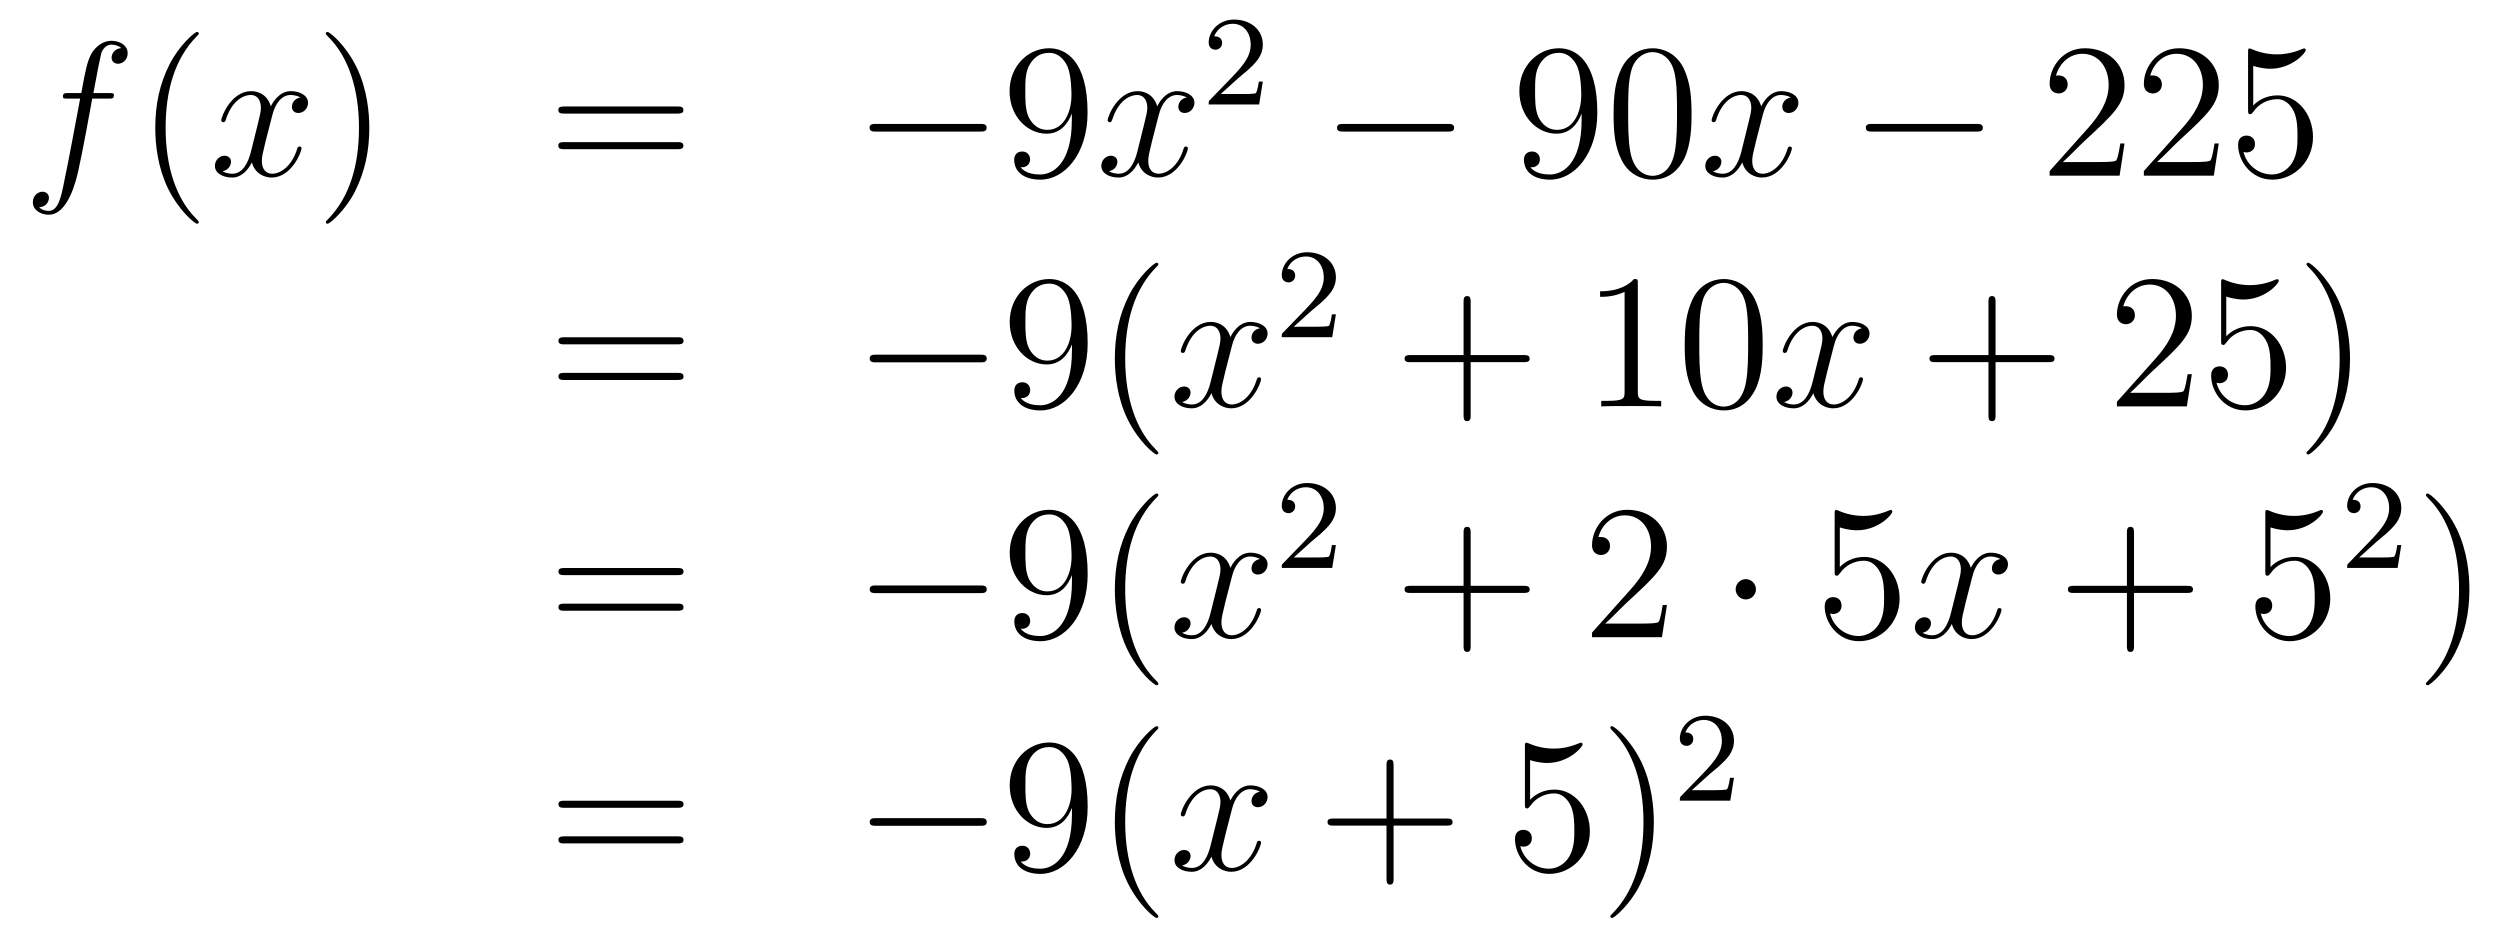 <?xml version='1.0'?>
<!-- This file was generated by dvisvgm 1.14.1 -->
<svg height='58pt' version='1.1' viewBox='0 -58 156 58' width='156pt' xmlns='http://www.w3.org/2000/svg' xmlns:xlink='http://www.w3.org/1999/xlink'>
<g id='page1'>
<g transform='matrix(1 0 0 1 -132 609)'>
<path d='M138.772 -660.846C139.011 -660.846 139.106 -660.846 139.106 -661.073C139.106 -661.192 139.011 -661.192 138.795 -661.192H137.827C138.054 -662.423 138.222 -663.272 138.317 -663.655C138.389 -663.942 138.64 -664.217 138.951 -664.217C139.202 -664.217 139.453 -664.109 139.572 -664.002C139.106 -663.954 138.963 -663.607 138.963 -663.404C138.963 -663.165 139.142 -663.021 139.369 -663.021C139.608 -663.021 139.967 -663.224 139.967 -663.679C139.967 -664.181 139.465 -664.456 138.939 -664.456C138.425 -664.456 137.923 -664.073 137.684 -663.607C137.468 -663.188 137.349 -662.758 137.074 -661.192H136.273C136.046 -661.192 135.927 -661.192 135.927 -660.977C135.927 -660.846 135.998 -660.846 136.237 -660.846H137.002C136.787 -659.734 136.297 -657.032 136.022 -655.753C135.819 -654.713 135.64 -653.84 135.042 -653.84C135.006 -653.84 134.659 -653.84 134.444 -654.067C135.054 -654.115 135.054 -654.641 135.054 -654.653C135.054 -654.892 134.874 -655.036 134.648 -655.036C134.408 -655.036 134.05 -654.832 134.05 -654.378C134.05 -653.864 134.576 -653.601 135.042 -653.601C136.261 -653.601 136.763 -655.789 136.895 -656.387C137.11 -657.307 137.696 -660.487 137.755 -660.846H138.772Z' fill-rule='evenodd'/>
<path d='M144.403 -653.135C144.403 -653.171 144.403 -653.195 144.2 -653.398C143.004 -654.606 142.335 -656.578 142.335 -659.017C142.335 -661.336 142.897 -663.332 144.283 -664.743C144.403 -664.85 144.403 -664.874 144.403 -664.91C144.403 -664.982 144.343 -665.006 144.295 -665.006C144.14 -665.006 143.16 -664.145 142.574 -662.973C141.964 -661.766 141.689 -660.487 141.689 -659.017C141.689 -657.952 141.857 -656.53 142.478 -655.251C143.183 -653.817 144.164 -653.039 144.295 -653.039C144.343 -653.039 144.403 -653.063 144.403 -653.135Z' fill-rule='evenodd'/>
<path d='M150.743 -660.917C150.36 -660.846 150.217 -660.559 150.217 -660.332C150.217 -660.045 150.444 -659.949 150.611 -659.949C150.97 -659.949 151.221 -660.26 151.221 -660.582C151.221 -661.085 150.647 -661.312 150.145 -661.312C149.416 -661.312 149.009 -660.594 148.902 -660.367C148.627 -661.264 147.885 -661.312 147.67 -661.312C146.451 -661.312 145.806 -659.746 145.806 -659.483C145.806 -659.435 145.853 -659.375 145.937 -659.375C146.033 -659.375 146.057 -659.447 146.08 -659.495C146.487 -660.822 147.288 -661.073 147.635 -661.073C148.173 -661.073 148.28 -660.571 148.28 -660.284C148.28 -660.021 148.208 -659.746 148.065 -659.172L147.659 -657.534C147.479 -656.817 147.133 -656.16 146.499 -656.16C146.439 -656.16 146.14 -656.16 145.889 -656.315C146.319 -656.399 146.415 -656.757 146.415 -656.901C146.415 -657.14 146.236 -657.283 146.009 -657.283C145.722 -657.283 145.411 -657.032 145.411 -656.65C145.411 -656.148 145.973 -655.92 146.487 -655.92C147.061 -655.92 147.467 -656.375 147.718 -656.865C147.909 -656.16 148.507 -655.92 148.95 -655.92C150.169 -655.92 150.814 -657.487 150.814 -657.749C150.814 -657.809 150.766 -657.857 150.695 -657.857C150.587 -657.857 150.575 -657.797 150.54 -657.702C150.217 -656.65 149.523 -656.16 148.986 -656.16C148.567 -656.16 148.34 -656.47 148.34 -656.96C148.34 -657.223 148.388 -657.415 148.579 -658.204L148.997 -659.829C149.177 -660.547 149.583 -661.073 150.133 -661.073C150.157 -661.073 150.492 -661.073 150.743 -660.917Z' fill-rule='evenodd'/>
<path d='M155.045 -659.017C155.045 -659.925 154.926 -661.407 154.256 -662.794C153.551 -664.228 152.571 -665.006 152.439 -665.006C152.391 -665.006 152.332 -664.982 152.332 -664.91C152.332 -664.874 152.332 -664.85 152.535 -664.647C153.73 -663.44 154.4 -661.467 154.4 -659.028C154.4 -656.709 153.838 -654.713 152.451 -653.302C152.332 -653.195 152.332 -653.171 152.332 -653.135C152.332 -653.063 152.391 -653.039 152.439 -653.039C152.594 -653.039 153.575 -653.9 154.161 -655.072C154.77 -656.291 155.045 -657.582 155.045 -659.017Z' fill-rule='evenodd'/>
<path d='M174.262 -659.913C174.429 -659.913 174.644 -659.913 174.644 -660.128C174.644 -660.355 174.441 -660.355 174.262 -660.355H167.221C167.053 -660.355 166.838 -660.355 166.838 -660.14C166.838 -659.913 167.041 -659.913 167.221 -659.913H174.262ZM174.262 -657.69C174.429 -657.69 174.644 -657.69 174.644 -657.905C174.644 -658.132 174.441 -658.132 174.262 -658.132H167.221C167.053 -658.132 166.838 -658.132 166.838 -657.917C166.838 -657.69 167.041 -657.69 167.221 -657.69H174.262Z' fill-rule='evenodd'/>
<path d='M193.147 -658.789C193.351 -658.789 193.566 -658.789 193.566 -659.028C193.566 -659.268 193.351 -659.268 193.147 -659.268H186.681C186.477 -659.268 186.262 -659.268 186.262 -659.028C186.262 -658.789 186.477 -658.789 186.681 -658.789H193.147Z' fill-rule='evenodd'/>
<path d='M198.883 -659.519C198.883 -656.697 197.628 -656.112 196.91 -656.112C196.624 -656.112 195.99 -656.148 195.691 -656.566H195.763C195.847 -656.542 196.277 -656.614 196.277 -657.056C196.277 -657.319 196.098 -657.546 195.787 -657.546C195.476 -657.546 195.286 -657.343 195.286 -657.032C195.286 -656.291 195.883 -655.789 196.922 -655.789C198.418 -655.789 199.864 -657.379 199.864 -659.973C199.864 -663.188 198.524 -663.989 197.473 -663.989C196.158 -663.989 194.998 -662.89 194.998 -661.312C194.998 -659.734 196.11 -658.658 197.305 -658.658C198.19 -658.658 198.644 -659.303 198.883 -659.913V-659.519ZM197.353 -658.897C196.6 -658.897 196.277 -659.507 196.17 -659.734C195.978 -660.188 195.978 -660.762 195.978 -661.3C195.978 -661.969 195.978 -662.543 196.289 -663.033C196.505 -663.356 196.828 -663.702 197.473 -663.702C198.154 -663.702 198.5 -663.105 198.62 -662.83C198.859 -662.244 198.859 -661.228 198.859 -661.049C198.859 -660.045 198.406 -658.897 197.353 -658.897Z' fill-rule='evenodd'/>
<path d='M206.053 -660.917C205.67 -660.846 205.528 -660.559 205.528 -660.332C205.528 -660.045 205.754 -659.949 205.921 -659.949C206.28 -659.949 206.532 -660.26 206.532 -660.582C206.532 -661.085 205.957 -661.312 205.456 -661.312C204.726 -661.312 204.32 -660.594 204.212 -660.367C203.938 -661.264 203.196 -661.312 202.981 -661.312C201.762 -661.312 201.116 -659.746 201.116 -659.483C201.116 -659.435 201.164 -659.375 201.247 -659.375C201.343 -659.375 201.367 -659.447 201.391 -659.495C201.798 -660.822 202.598 -661.073 202.945 -661.073C203.483 -661.073 203.591 -660.571 203.591 -660.284C203.591 -660.021 203.519 -659.746 203.376 -659.172L202.969 -657.534C202.79 -656.817 202.444 -656.16 201.81 -656.16C201.75 -656.16 201.451 -656.16 201.2 -656.315C201.63 -656.399 201.726 -656.757 201.726 -656.901C201.726 -657.14 201.547 -657.283 201.319 -657.283C201.032 -657.283 200.722 -657.032 200.722 -656.65C200.722 -656.148 201.283 -655.92 201.798 -655.92C202.372 -655.92 202.778 -656.375 203.029 -656.865C203.22 -656.16 203.818 -655.92 204.26 -655.92C205.48 -655.92 206.125 -657.487 206.125 -657.749C206.125 -657.809 206.077 -657.857 206.005 -657.857C205.898 -657.857 205.885 -657.797 205.85 -657.702C205.528 -656.65 204.834 -656.16 204.296 -656.16C203.878 -656.16 203.651 -656.47 203.651 -656.96C203.651 -657.223 203.699 -657.415 203.89 -658.204L204.308 -659.829C204.487 -660.547 204.894 -661.073 205.444 -661.073C205.468 -661.073 205.802 -661.073 206.053 -660.917Z' fill-rule='evenodd'/>
<path d='M209.248 -662.106C209.375 -662.225 209.71 -662.488 209.837 -662.6C210.331 -663.054 210.8 -663.492 210.8 -664.217C210.8 -665.165 210.004 -665.779 209.008 -665.779C208.052 -665.779 207.422 -665.054 207.422 -664.345C207.422 -663.954 207.733 -663.898 207.845 -663.898C208.012 -663.898 208.259 -664.018 208.259 -664.321C208.259 -664.735 207.86 -664.735 207.766 -664.735C207.996 -665.317 208.53 -665.516 208.92 -665.516C209.662 -665.516 210.044 -664.887 210.044 -664.217C210.044 -663.388 209.462 -662.783 208.522 -661.819L207.518 -660.783C207.422 -660.695 207.422 -660.679 207.422 -660.48H210.57L210.8 -661.906H210.553C210.53 -661.747 210.467 -661.348 210.371 -661.197C210.323 -661.133 209.717 -661.133 209.59 -661.133H208.171L209.248 -662.106Z' fill-rule='evenodd'/>
<path d='M222.318 -658.789C222.521 -658.789 222.737 -658.789 222.737 -659.028C222.737 -659.268 222.521 -659.268 222.318 -659.268H215.851C215.647 -659.268 215.432 -659.268 215.432 -659.028C215.432 -658.789 215.647 -658.789 215.851 -658.789H222.318Z' fill-rule='evenodd'/>
<path d='M230.694 -659.519C230.694 -656.697 229.439 -656.112 228.721 -656.112C228.434 -656.112 227.801 -656.148 227.502 -656.566H227.574C227.657 -656.542 228.088 -656.614 228.088 -657.056C228.088 -657.319 227.909 -657.546 227.597 -657.546C227.286 -657.546 227.095 -657.343 227.095 -657.032C227.095 -656.291 227.693 -655.789 228.733 -655.789C230.227 -655.789 231.673 -657.379 231.673 -659.973C231.673 -663.188 230.335 -663.989 229.283 -663.989C227.968 -663.989 226.808 -662.89 226.808 -661.312C226.808 -659.734 227.92 -658.658 229.116 -658.658C230 -658.658 230.454 -659.303 230.694 -659.913V-659.519ZM229.163 -658.897C228.41 -658.897 228.088 -659.507 227.98 -659.734C227.789 -660.188 227.789 -660.762 227.789 -661.3C227.789 -661.969 227.789 -662.543 228.1 -663.033C228.314 -663.356 228.637 -663.702 229.283 -663.702C229.964 -663.702 230.311 -663.105 230.43 -662.83C230.67 -662.244 230.67 -661.228 230.67 -661.049C230.67 -660.045 230.215 -658.897 229.163 -658.897ZM237.553 -659.865C237.553 -660.858 237.494 -661.826 237.064 -662.734C236.574 -663.727 235.712 -663.989 235.127 -663.989C234.433 -663.989 233.585 -663.643 233.142 -662.651C232.808 -661.897 232.688 -661.156 232.688 -659.865C232.688 -658.706 232.772 -657.833 233.202 -656.984C233.669 -656.076 234.493 -655.789 235.115 -655.789C236.155 -655.789 236.753 -656.411 237.1 -657.104C237.529 -658 237.553 -659.172 237.553 -659.865ZM235.115 -656.028C234.732 -656.028 233.956 -656.243 233.728 -657.546C233.597 -658.263 233.597 -659.172 233.597 -660.009C233.597 -660.989 233.597 -661.873 233.788 -662.579C233.992 -663.38 234.601 -663.75 235.115 -663.75C235.57 -663.75 236.262 -663.475 236.49 -662.448C236.645 -661.766 236.645 -660.822 236.645 -660.009C236.645 -659.208 236.645 -658.299 236.514 -657.57C236.287 -656.255 235.534 -656.028 235.115 -656.028Z' fill-rule='evenodd'/>
<path d='M243.743 -660.917C243.36 -660.846 243.216 -660.559 243.216 -660.332C243.216 -660.045 243.444 -659.949 243.611 -659.949C243.97 -659.949 244.22 -660.26 244.22 -660.582C244.22 -661.085 243.647 -661.312 243.144 -661.312C242.416 -661.312 242.009 -660.594 241.902 -660.367C241.626 -661.264 240.886 -661.312 240.67 -661.312C239.45 -661.312 238.805 -659.746 238.805 -659.483C238.805 -659.435 238.853 -659.375 238.937 -659.375C239.033 -659.375 239.057 -659.447 239.08 -659.495C239.486 -660.822 240.288 -661.073 240.635 -661.073C241.172 -661.073 241.28 -660.571 241.28 -660.284C241.28 -660.021 241.208 -659.746 241.064 -659.172L240.659 -657.534C240.479 -656.817 240.132 -656.16 239.498 -656.16C239.438 -656.16 239.14 -656.16 238.889 -656.315C239.32 -656.399 239.414 -656.757 239.414 -656.901C239.414 -657.14 239.236 -657.283 239.009 -657.283C238.722 -657.283 238.411 -657.032 238.411 -656.65C238.411 -656.148 238.973 -655.92 239.486 -655.92C240.06 -655.92 240.467 -656.375 240.718 -656.865C240.91 -656.16 241.507 -655.92 241.949 -655.92C243.168 -655.92 243.814 -657.487 243.814 -657.749C243.814 -657.809 243.766 -657.857 243.695 -657.857C243.587 -657.857 243.575 -657.797 243.539 -657.702C243.216 -656.65 242.522 -656.16 241.985 -656.16C241.567 -656.16 241.339 -656.47 241.339 -656.96C241.339 -657.223 241.387 -657.415 241.578 -658.204L241.997 -659.829C242.177 -660.547 242.582 -661.073 243.133 -661.073C243.157 -661.073 243.492 -661.073 243.743 -660.917Z' fill-rule='evenodd'/>
<path d='M255.312 -658.789C255.515 -658.789 255.73 -658.789 255.73 -659.028C255.73 -659.268 255.515 -659.268 255.312 -659.268H248.844C248.641 -659.268 248.426 -659.268 248.426 -659.028C248.426 -658.789 248.641 -658.789 248.844 -658.789H255.312Z' fill-rule='evenodd'/>
<path d='M264.571 -658.048H264.308C264.272 -657.845 264.178 -657.187 264.058 -656.996C263.975 -656.889 263.293 -656.889 262.934 -656.889H260.723C261.046 -657.164 261.774 -657.929 262.086 -658.216C263.903 -659.889 264.571 -660.511 264.571 -661.694C264.571 -663.069 263.484 -663.989 262.097 -663.989C260.711 -663.989 259.897 -662.806 259.897 -661.778C259.897 -661.168 260.424 -661.168 260.46 -661.168C260.711 -661.168 261.022 -661.347 261.022 -661.73C261.022 -662.065 260.795 -662.292 260.46 -662.292C260.352 -662.292 260.328 -662.292 260.292 -662.28C260.52 -663.093 261.164 -663.643 261.942 -663.643C262.958 -663.643 263.58 -662.794 263.58 -661.694C263.58 -660.678 262.994 -659.793 262.313 -659.028L259.897 -656.327V-656.04H264.262L264.571 -658.048ZM270.451 -658.048H270.188C270.152 -657.845 270.058 -657.187 269.938 -656.996C269.854 -656.889 269.172 -656.889 268.814 -656.889H266.603C266.926 -657.164 267.654 -657.929 267.965 -658.216C269.783 -659.889 270.451 -660.511 270.451 -661.694C270.451 -663.069 269.364 -663.989 267.977 -663.989C266.591 -663.989 265.777 -662.806 265.777 -661.778C265.777 -661.168 266.304 -661.168 266.34 -661.168C266.591 -661.168 266.902 -661.347 266.902 -661.73C266.902 -662.065 266.674 -662.292 266.34 -662.292C266.232 -662.292 266.208 -662.292 266.172 -662.28C266.4 -663.093 267.044 -663.643 267.822 -663.643C268.838 -663.643 269.46 -662.794 269.46 -661.694C269.46 -660.678 268.874 -659.793 268.193 -659.028L265.777 -656.327V-656.04H270.142L270.451 -658.048ZM272.602 -662.89C273.116 -662.722 273.534 -662.71 273.666 -662.71C275.017 -662.71 275.878 -663.702 275.878 -663.87C275.878 -663.918 275.854 -663.978 275.782 -663.978C275.758 -663.978 275.734 -663.978 275.627 -663.93C274.957 -663.643 274.384 -663.607 274.073 -663.607C273.283 -663.607 272.722 -663.846 272.495 -663.942C272.411 -663.978 272.387 -663.978 272.375 -663.978C272.279 -663.978 272.279 -663.906 272.279 -663.714V-660.164C272.279 -659.949 272.279 -659.877 272.423 -659.877C272.483 -659.877 272.495 -659.889 272.614 -660.033C272.948 -660.523 273.511 -660.81 274.108 -660.81C274.742 -660.81 275.052 -660.224 275.148 -660.021C275.352 -659.554 275.364 -658.969 275.364 -658.514C275.364 -658.06 275.364 -657.379 275.029 -656.841C274.765 -656.411 274.3 -656.112 273.774 -656.112C272.984 -656.112 272.208 -656.65 271.992 -657.522C272.052 -657.498 272.124 -657.487 272.184 -657.487C272.387 -657.487 272.71 -657.606 272.71 -658.012C272.71 -658.347 272.483 -658.538 272.184 -658.538C271.968 -658.538 271.657 -658.431 271.657 -657.965C271.657 -656.948 272.471 -655.789 273.798 -655.789C275.148 -655.789 276.331 -656.925 276.331 -658.443C276.331 -659.865 275.375 -661.049 274.121 -661.049C273.439 -661.049 272.912 -660.75 272.602 -660.415V-662.89Z' fill-rule='evenodd'/>
<path d='M174.269 -645.513C174.436 -645.513 174.652 -645.513 174.652 -645.728C174.652 -645.955 174.448 -645.955 174.269 -645.955H167.228C167.061 -645.955 166.846 -645.955 166.846 -645.74C166.846 -645.513 167.049 -645.513 167.228 -645.513H174.269ZM174.269 -643.29C174.436 -643.29 174.652 -643.29 174.652 -643.505C174.652 -643.732 174.448 -643.732 174.269 -643.732H167.228C167.061 -643.732 166.846 -643.732 166.846 -643.517C166.846 -643.29 167.049 -643.29 167.228 -643.29H174.269Z' fill-rule='evenodd'/>
<path d='M193.156 -644.389C193.358 -644.389 193.573 -644.389 193.573 -644.628C193.573 -644.868 193.358 -644.868 193.156 -644.868H186.688C186.485 -644.868 186.269 -644.868 186.269 -644.628C186.269 -644.389 186.485 -644.389 186.688 -644.389H193.156Z' fill-rule='evenodd'/>
<path d='M198.89 -645.119C198.89 -642.297 197.635 -641.712 196.919 -641.712C196.632 -641.712 195.997 -641.748 195.698 -642.166H195.77C195.854 -642.142 196.284 -642.214 196.284 -642.656C196.284 -642.919 196.105 -643.146 195.794 -643.146S195.293 -642.943 195.293 -642.632C195.293 -641.891 195.89 -641.389 196.93 -641.389C198.425 -641.389 199.871 -642.979 199.871 -645.573C199.871 -648.788 198.532 -649.589 197.48 -649.589C196.165 -649.589 195.006 -648.49 195.006 -646.912C195.006 -645.334 196.117 -644.258 197.312 -644.258C198.197 -644.258 198.652 -644.903 198.89 -645.513V-645.119ZM197.36 -644.497C196.607 -644.497 196.284 -645.107 196.177 -645.334C195.985 -645.788 195.985 -646.362 195.985 -646.9C195.985 -647.569 195.985 -648.143 196.297 -648.633C196.512 -648.956 196.835 -649.302 197.48 -649.302C198.162 -649.302 198.509 -648.705 198.628 -648.43C198.866 -647.844 198.866 -646.828 198.866 -646.649C198.866 -645.645 198.413 -644.497 197.36 -644.497ZM204.281 -638.735C204.281 -638.771 204.281 -638.795 204.077 -638.998C202.882 -640.206 202.212 -642.178 202.212 -644.617C202.212 -646.936 202.774 -648.932 204.161 -650.343C204.281 -650.45 204.281 -650.474 204.281 -650.51C204.281 -650.582 204.221 -650.606 204.173 -650.606C204.018 -650.606 203.038 -649.745 202.452 -648.573C201.842 -647.366 201.566 -646.087 201.566 -644.617C201.566 -643.552 201.734 -642.13 202.356 -640.851C203.062 -639.417 204.041 -638.639 204.173 -638.639C204.221 -638.639 204.281 -638.663 204.281 -638.735Z' fill-rule='evenodd'/>
<path d='M210.619 -646.517C210.236 -646.446 210.094 -646.159 210.094 -645.932C210.094 -645.645 210.32 -645.549 210.487 -645.549C210.846 -645.549 211.097 -645.86 211.097 -646.182C211.097 -646.685 210.523 -646.912 210.022 -646.912C209.292 -646.912 208.885 -646.194 208.778 -645.967C208.504 -646.864 207.762 -646.912 207.547 -646.912C206.328 -646.912 205.682 -645.346 205.682 -645.083C205.682 -645.035 205.73 -644.975 205.813 -644.975C205.909 -644.975 205.933 -645.047 205.957 -645.095C206.364 -646.422 207.164 -646.673 207.511 -646.673C208.049 -646.673 208.157 -646.171 208.157 -645.884C208.157 -645.621 208.085 -645.346 207.942 -644.772L207.535 -643.134C207.355 -642.417 207.01 -641.76 206.376 -641.76C206.316 -641.76 206.017 -641.76 205.765 -641.915C206.196 -641.999 206.292 -642.357 206.292 -642.501C206.292 -642.74 206.113 -642.883 205.885 -642.883C205.598 -642.883 205.288 -642.632 205.288 -642.25C205.288 -641.748 205.849 -641.52 206.364 -641.52C206.938 -641.52 207.344 -641.975 207.595 -642.465C207.786 -641.76 208.384 -641.52 208.826 -641.52C210.046 -641.52 210.691 -643.087 210.691 -643.349C210.691 -643.409 210.643 -643.457 210.571 -643.457C210.464 -643.457 210.451 -643.397 210.416 -643.302C210.094 -642.25 209.4 -641.76 208.862 -641.76C208.444 -641.76 208.217 -642.07 208.217 -642.56C208.217 -642.823 208.265 -643.015 208.456 -643.804L208.874 -645.429C209.053 -646.147 209.46 -646.673 210.01 -646.673C210.034 -646.673 210.368 -646.673 210.619 -646.517Z' fill-rule='evenodd'/>
<path d='M213.808 -647.586C213.935 -647.705 214.27 -647.968 214.397 -648.08C214.891 -648.534 215.36 -648.972 215.36 -649.697C215.36 -650.645 214.564 -651.259 213.568 -651.259C212.612 -651.259 211.982 -650.534 211.982 -649.825C211.982 -649.434 212.293 -649.378 212.405 -649.378C212.572 -649.378 212.819 -649.498 212.819 -649.801C212.819 -650.215 212.42 -650.215 212.326 -650.215C212.556 -650.797 213.09 -650.996 213.48 -650.996C214.222 -650.996 214.604 -650.367 214.604 -649.697C214.604 -648.868 214.022 -648.263 213.082 -647.299L212.078 -646.263C211.982 -646.175 211.982 -646.159 211.982 -645.96H215.13L215.36 -647.386H215.113C215.09 -647.227 215.027 -646.828 214.931 -646.677C214.883 -646.613 214.277 -646.613 214.15 -646.613H212.731L213.808 -647.586Z' fill-rule='evenodd'/>
<path d='M223.77 -644.401H227.069C227.237 -644.401 227.452 -644.401 227.452 -644.617C227.452 -644.844 227.249 -644.844 227.069 -644.844H223.77V-648.143C223.77 -648.31 223.77 -648.526 223.554 -648.526C223.327 -648.526 223.327 -648.322 223.327 -648.143V-644.844H220.028C219.86 -644.844 219.646 -644.844 219.646 -644.628C219.646 -644.401 219.848 -644.401 220.028 -644.401H223.327V-641.102C223.327 -640.935 223.327 -640.72 223.542 -640.72C223.77 -640.72 223.77 -640.923 223.77 -641.102V-644.401Z' fill-rule='evenodd'/>
<path d='M234.2 -649.302C234.2 -649.578 234.2 -649.589 233.96 -649.589C233.674 -649.267 233.076 -648.824 231.845 -648.824V-648.478C232.12 -648.478 232.717 -648.478 233.375 -648.788V-642.56C233.375 -642.13 233.339 -641.987 232.288 -641.987H231.917V-641.64C232.24 -641.664 233.399 -641.664 233.794 -641.664C234.188 -641.664 235.336 -641.664 235.658 -641.64V-641.987H235.288C234.236 -641.987 234.2 -642.13 234.2 -642.56V-649.302ZM241.992 -645.465C241.992 -646.458 241.933 -647.426 241.502 -648.334C241.013 -649.327 240.151 -649.589 239.566 -649.589C238.872 -649.589 238.024 -649.243 237.582 -648.251C237.247 -647.497 237.127 -646.756 237.127 -645.465C237.127 -644.306 237.211 -643.433 237.641 -642.584C238.108 -641.676 238.932 -641.389 239.554 -641.389C240.594 -641.389 241.192 -642.011 241.538 -642.704C241.969 -643.6 241.992 -644.772 241.992 -645.465ZM239.554 -641.628C239.172 -641.628 238.394 -641.843 238.168 -643.146C238.036 -643.863 238.036 -644.772 238.036 -645.609C238.036 -646.589 238.036 -647.473 238.228 -648.179C238.43 -648.98 239.04 -649.35 239.554 -649.35C240.008 -649.35 240.702 -649.075 240.929 -648.048C241.084 -647.366 241.084 -646.422 241.084 -645.609C241.084 -644.808 241.084 -643.899 240.953 -643.17C240.726 -641.855 239.972 -641.628 239.554 -641.628Z' fill-rule='evenodd'/>
<path d='M248.182 -646.517C247.799 -646.446 247.655 -646.159 247.655 -645.932C247.655 -645.645 247.883 -645.549 248.05 -645.549C248.408 -645.549 248.659 -645.86 248.659 -646.182C248.659 -646.685 248.086 -646.912 247.584 -646.912C246.854 -646.912 246.448 -646.194 246.341 -645.967C246.065 -646.864 245.324 -646.912 245.11 -646.912C243.889 -646.912 243.244 -645.346 243.244 -645.083C243.244 -645.035 243.292 -644.975 243.376 -644.975C243.472 -644.975 243.496 -645.047 243.52 -645.095C243.925 -646.422 244.727 -646.673 245.074 -646.673C245.611 -646.673 245.719 -646.171 245.719 -645.884C245.719 -645.621 245.647 -645.346 245.503 -644.772L245.098 -643.134C244.918 -642.417 244.571 -641.76 243.937 -641.76C243.878 -641.76 243.58 -641.76 243.328 -641.915C243.758 -641.999 243.853 -642.357 243.853 -642.501C243.853 -642.74 243.674 -642.883 243.448 -642.883C243.161 -642.883 242.85 -642.632 242.85 -642.25C242.85 -641.748 243.412 -641.52 243.925 -641.52C244.499 -641.52 244.906 -641.975 245.156 -642.465C245.348 -641.76 245.946 -641.52 246.388 -641.52C247.608 -641.52 248.252 -643.087 248.252 -643.349C248.252 -643.409 248.206 -643.457 248.134 -643.457C248.026 -643.457 248.014 -643.397 247.978 -643.302C247.655 -642.25 246.962 -641.76 246.424 -641.76C246.006 -641.76 245.778 -642.07 245.778 -642.56C245.778 -642.823 245.826 -643.015 246.018 -643.804L246.436 -645.429C246.616 -646.147 247.021 -646.673 247.572 -646.673C247.596 -646.673 247.931 -646.673 248.182 -646.517Z' fill-rule='evenodd'/>
<path d='M256.523 -644.401H259.822C259.988 -644.401 260.204 -644.401 260.204 -644.617C260.204 -644.844 260.002 -644.844 259.822 -644.844H256.523V-648.143C256.523 -648.31 256.523 -648.526 256.307 -648.526C256.08 -648.526 256.08 -648.322 256.08 -648.143V-644.844H252.781C252.613 -644.844 252.398 -644.844 252.398 -644.628C252.398 -644.401 252.601 -644.401 252.781 -644.401H256.08V-641.102C256.08 -640.935 256.08 -640.72 256.295 -640.72C256.523 -640.72 256.523 -640.923 256.523 -641.102V-644.401Z' fill-rule='evenodd'/>
<path d='M268.77 -643.648H268.507C268.471 -643.445 268.375 -642.787 268.255 -642.596C268.172 -642.489 267.491 -642.489 267.132 -642.489H264.92C265.243 -642.764 265.973 -643.529 266.284 -643.816C268.1 -645.489 268.77 -646.111 268.77 -647.294C268.77 -648.669 267.682 -649.589 266.296 -649.589C264.908 -649.589 264.096 -648.406 264.096 -647.378C264.096 -646.768 264.622 -646.768 264.658 -646.768C264.908 -646.768 265.219 -646.947 265.219 -647.33C265.219 -647.665 264.992 -647.892 264.658 -647.892C264.55 -647.892 264.526 -647.892 264.49 -647.88C264.718 -648.693 265.363 -649.243 266.14 -649.243C267.156 -649.243 267.778 -648.394 267.778 -647.294C267.778 -646.278 267.192 -645.393 266.51 -644.628L264.096 -641.927V-641.64H268.459L268.77 -643.648ZM270.919 -648.49C271.434 -648.322 271.853 -648.31 271.984 -648.31C273.335 -648.31 274.195 -649.302 274.195 -649.47C274.195 -649.518 274.171 -649.578 274.099 -649.578C274.075 -649.578 274.052 -649.578 273.944 -649.53C273.275 -649.243 272.701 -649.207 272.39 -649.207C271.601 -649.207 271.039 -649.446 270.812 -649.542C270.728 -649.578 270.704 -649.578 270.692 -649.578C270.598 -649.578 270.598 -649.506 270.598 -649.314V-645.764C270.598 -645.549 270.598 -645.477 270.74 -645.477C270.8 -645.477 270.812 -645.489 270.932 -645.633C271.267 -646.123 271.829 -646.41 272.426 -646.41C273.06 -646.41 273.371 -645.824 273.466 -645.621C273.67 -645.154 273.682 -644.569 273.682 -644.114C273.682 -643.66 273.682 -642.979 273.347 -642.441C273.084 -642.011 272.617 -641.712 272.092 -641.712C271.302 -641.712 270.526 -642.25 270.31 -643.122C270.37 -643.098 270.442 -643.087 270.502 -643.087C270.704 -643.087 271.027 -643.206 271.027 -643.612C271.027 -643.947 270.8 -644.138 270.502 -644.138C270.287 -644.138 269.975 -644.031 269.975 -643.565C269.975 -642.548 270.788 -641.389 272.116 -641.389C273.466 -641.389 274.65 -642.525 274.65 -644.043C274.65 -645.465 273.694 -646.649 272.438 -646.649C271.757 -646.649 271.231 -646.35 270.919 -646.015V-648.49ZM278.641 -644.617C278.641 -645.525 278.521 -647.007 277.852 -648.394C277.146 -649.828 276.167 -650.606 276.035 -650.606C275.987 -650.606 275.927 -650.582 275.927 -650.51C275.927 -650.474 275.927 -650.45 276.131 -650.247C277.326 -649.04 277.996 -647.067 277.996 -644.628C277.996 -642.309 277.434 -640.313 276.047 -638.902C275.927 -638.795 275.927 -638.771 275.927 -638.735C275.927 -638.663 275.987 -638.639 276.035 -638.639C276.19 -638.639 277.17 -639.5 277.757 -640.672C278.366 -641.891 278.641 -643.182 278.641 -644.617Z' fill-rule='evenodd'/>
<path d='M174.269 -631.113C174.436 -631.113 174.652 -631.113 174.652 -631.328C174.652 -631.555 174.448 -631.555 174.269 -631.555H167.228C167.061 -631.555 166.846 -631.555 166.846 -631.34C166.846 -631.113 167.049 -631.113 167.228 -631.113H174.269ZM174.269 -628.89C174.436 -628.89 174.652 -628.89 174.652 -629.105C174.652 -629.332 174.448 -629.332 174.269 -629.332H167.228C167.061 -629.332 166.846 -629.332 166.846 -629.117C166.846 -628.89 167.049 -628.89 167.228 -628.89H174.269Z' fill-rule='evenodd'/>
<path d='M193.156 -629.989C193.358 -629.989 193.573 -629.989 193.573 -630.228C193.573 -630.468 193.358 -630.468 193.156 -630.468H186.688C186.485 -630.468 186.269 -630.468 186.269 -630.228C186.269 -629.989 186.485 -629.989 186.688 -629.989H193.156Z' fill-rule='evenodd'/>
<path d='M198.89 -630.719C198.89 -627.897 197.635 -627.312 196.919 -627.312C196.632 -627.312 195.997 -627.348 195.698 -627.766H195.77C195.854 -627.742 196.284 -627.814 196.284 -628.256C196.284 -628.519 196.105 -628.746 195.794 -628.746S195.293 -628.543 195.293 -628.232C195.293 -627.491 195.89 -626.989 196.93 -626.989C198.425 -626.989 199.871 -628.579 199.871 -631.173C199.871 -634.388 198.532 -635.189 197.48 -635.189C196.165 -635.189 195.006 -634.09 195.006 -632.512C195.006 -630.934 196.117 -629.858 197.312 -629.858C198.197 -629.858 198.652 -630.503 198.89 -631.113V-630.719ZM197.36 -630.097C196.607 -630.097 196.284 -630.707 196.177 -630.934C195.985 -631.388 195.985 -631.962 195.985 -632.5C195.985 -633.169 195.985 -633.743 196.297 -634.233C196.512 -634.556 196.835 -634.902 197.48 -634.902C198.162 -634.902 198.509 -634.305 198.628 -634.03C198.866 -633.444 198.866 -632.428 198.866 -632.249C198.866 -631.245 198.413 -630.097 197.36 -630.097ZM204.281 -624.335C204.281 -624.371 204.281 -624.395 204.077 -624.598C202.882 -625.806 202.212 -627.778 202.212 -630.217C202.212 -632.536 202.774 -634.532 204.161 -635.943C204.281 -636.05 204.281 -636.074 204.281 -636.11C204.281 -636.182 204.221 -636.206 204.173 -636.206C204.018 -636.206 203.038 -635.345 202.452 -634.173C201.842 -632.966 201.566 -631.687 201.566 -630.217C201.566 -629.152 201.734 -627.73 202.356 -626.451C203.062 -625.017 204.041 -624.239 204.173 -624.239C204.221 -624.239 204.281 -624.263 204.281 -624.335Z' fill-rule='evenodd'/>
<path d='M210.619 -632.117C210.236 -632.046 210.094 -631.759 210.094 -631.532C210.094 -631.245 210.32 -631.149 210.487 -631.149C210.846 -631.149 211.097 -631.46 211.097 -631.782C211.097 -632.285 210.523 -632.512 210.022 -632.512C209.292 -632.512 208.885 -631.794 208.778 -631.567C208.504 -632.464 207.762 -632.512 207.547 -632.512C206.328 -632.512 205.682 -630.946 205.682 -630.683C205.682 -630.635 205.73 -630.575 205.813 -630.575C205.909 -630.575 205.933 -630.647 205.957 -630.695C206.364 -632.022 207.164 -632.273 207.511 -632.273C208.049 -632.273 208.157 -631.771 208.157 -631.484C208.157 -631.221 208.085 -630.946 207.942 -630.372L207.535 -628.734C207.355 -628.017 207.01 -627.36 206.376 -627.36C206.316 -627.36 206.017 -627.36 205.765 -627.515C206.196 -627.599 206.292 -627.957 206.292 -628.101C206.292 -628.34 206.113 -628.483 205.885 -628.483C205.598 -628.483 205.288 -628.232 205.288 -627.85C205.288 -627.348 205.849 -627.12 206.364 -627.12C206.938 -627.12 207.344 -627.575 207.595 -628.065C207.786 -627.36 208.384 -627.12 208.826 -627.12C210.046 -627.12 210.691 -628.687 210.691 -628.949C210.691 -629.009 210.643 -629.057 210.571 -629.057C210.464 -629.057 210.451 -628.997 210.416 -628.902C210.094 -627.85 209.4 -627.36 208.862 -627.36C208.444 -627.36 208.217 -627.67 208.217 -628.16C208.217 -628.423 208.265 -628.615 208.456 -629.404L208.874 -631.029C209.053 -631.747 209.46 -632.273 210.01 -632.273C210.034 -632.273 210.368 -632.273 210.619 -632.117Z' fill-rule='evenodd'/>
<path d='M213.808 -633.186C213.935 -633.305 214.27 -633.568 214.397 -633.68C214.891 -634.134 215.36 -634.572 215.36 -635.297C215.36 -636.245 214.564 -636.859 213.568 -636.859C212.612 -636.859 211.982 -636.134 211.982 -635.425C211.982 -635.034 212.293 -634.978 212.405 -634.978C212.572 -634.978 212.819 -635.098 212.819 -635.401C212.819 -635.815 212.42 -635.815 212.326 -635.815C212.556 -636.397 213.09 -636.596 213.48 -636.596C214.222 -636.596 214.604 -635.967 214.604 -635.297C214.604 -634.468 214.022 -633.863 213.082 -632.899L212.078 -631.863C211.982 -631.775 211.982 -631.759 211.982 -631.56H215.13L215.36 -632.986H215.113C215.09 -632.827 215.027 -632.428 214.931 -632.277C214.883 -632.213 214.277 -632.213 214.15 -632.213H212.731L213.808 -633.186Z' fill-rule='evenodd'/>
<path d='M223.77 -630.001H227.069C227.237 -630.001 227.452 -630.001 227.452 -630.217C227.452 -630.444 227.249 -630.444 227.069 -630.444H223.77V-633.743C223.77 -633.91 223.77 -634.126 223.554 -634.126C223.327 -634.126 223.327 -633.922 223.327 -633.743V-630.444H220.028C219.86 -630.444 219.646 -630.444 219.646 -630.228C219.646 -630.001 219.848 -630.001 220.028 -630.001H223.327V-626.702C223.327 -626.535 223.327 -626.32 223.542 -626.32C223.77 -626.32 223.77 -626.523 223.77 -626.702V-630.001Z' fill-rule='evenodd'/>
<path d='M236.017 -629.248H235.754C235.718 -629.045 235.622 -628.387 235.502 -628.196C235.42 -628.089 234.738 -628.089 234.379 -628.089H232.168C232.49 -628.364 233.22 -629.129 233.531 -629.416C235.348 -631.089 236.017 -631.711 236.017 -632.894C236.017 -634.269 234.929 -635.189 233.543 -635.189C232.156 -635.189 231.343 -634.006 231.343 -632.978C231.343 -632.368 231.869 -632.368 231.905 -632.368C232.156 -632.368 232.466 -632.547 232.466 -632.93C232.466 -633.265 232.24 -633.492 231.905 -633.492C231.797 -633.492 231.774 -633.492 231.738 -633.48C231.965 -634.293 232.61 -634.843 233.387 -634.843C234.403 -634.843 235.025 -633.994 235.025 -632.894C235.025 -631.878 234.439 -630.993 233.758 -630.228L231.343 -627.527V-627.24H235.706L236.017 -629.248Z' fill-rule='evenodd'/>
<path d='M241.572 -630.228C241.572 -630.575 241.284 -630.862 240.937 -630.862C240.592 -630.862 240.305 -630.575 240.305 -630.228C240.305 -629.882 240.592 -629.595 240.937 -629.595C241.284 -629.595 241.572 -629.882 241.572 -630.228Z' fill-rule='evenodd'/>
<path d='M246.805 -634.09C247.32 -633.922 247.738 -633.91 247.87 -633.91C249.221 -633.91 250.081 -634.902 250.081 -635.07C250.081 -635.118 250.057 -635.178 249.985 -635.178C249.961 -635.178 249.937 -635.178 249.83 -635.13C249.161 -634.843 248.587 -634.807 248.276 -634.807C247.487 -634.807 246.925 -635.046 246.698 -635.142C246.614 -635.178 246.59 -635.178 246.578 -635.178C246.482 -635.178 246.482 -635.106 246.482 -634.914V-631.364C246.482 -631.149 246.482 -631.077 246.626 -631.077C246.686 -631.077 246.698 -631.089 246.817 -631.233C247.152 -631.723 247.715 -632.01 248.311 -632.01C248.946 -632.01 249.256 -631.424 249.352 -631.221C249.556 -630.754 249.568 -630.169 249.568 -629.714C249.568 -629.26 249.568 -628.579 249.233 -628.041C248.969 -627.611 248.503 -627.312 247.978 -627.312C247.188 -627.312 246.412 -627.85 246.196 -628.722C246.256 -628.698 246.328 -628.687 246.388 -628.687C246.59 -628.687 246.913 -628.806 246.913 -629.212C246.913 -629.547 246.686 -629.738 246.388 -629.738C246.172 -629.738 245.861 -629.631 245.861 -629.165C245.861 -628.148 246.674 -626.989 248.002 -626.989C249.352 -626.989 250.535 -628.125 250.535 -629.643C250.535 -631.065 249.578 -632.249 248.324 -632.249C247.643 -632.249 247.116 -631.95 246.805 -631.615V-634.09Z' fill-rule='evenodd'/>
<path d='M256.82 -632.117C256.438 -632.046 256.295 -631.759 256.295 -631.532C256.295 -631.245 256.522 -631.149 256.69 -631.149C257.048 -631.149 257.299 -631.46 257.299 -631.782C257.299 -632.285 256.726 -632.512 256.223 -632.512C255.493 -632.512 255.088 -631.794 254.98 -631.567C254.705 -632.464 253.963 -632.512 253.748 -632.512C252.529 -632.512 251.884 -630.946 251.884 -630.683C251.884 -630.635 251.932 -630.575 252.016 -630.575C252.11 -630.575 252.134 -630.647 252.158 -630.695C252.565 -632.022 253.366 -632.273 253.712 -632.273C254.251 -632.273 254.358 -631.771 254.358 -631.484C254.358 -631.221 254.286 -630.946 254.143 -630.372L253.736 -628.734C253.558 -628.017 253.211 -627.36 252.577 -627.36C252.517 -627.36 252.218 -627.36 251.968 -627.515C252.397 -627.599 252.493 -627.957 252.493 -628.101C252.493 -628.34 252.314 -628.483 252.086 -628.483C251.8 -628.483 251.489 -628.232 251.489 -627.85C251.489 -627.348 252.05 -627.12 252.565 -627.12C253.139 -627.12 253.546 -627.575 253.796 -628.065C253.987 -627.36 254.585 -627.12 255.028 -627.12C256.247 -627.12 256.892 -628.687 256.892 -628.949C256.892 -629.009 256.844 -629.057 256.772 -629.057C256.666 -629.057 256.654 -628.997 256.618 -628.902C256.295 -627.85 255.601 -627.36 255.064 -627.36C254.645 -627.36 254.418 -627.67 254.418 -628.16C254.418 -628.423 254.466 -628.615 254.657 -629.404L255.076 -631.029C255.254 -631.747 255.661 -632.273 256.211 -632.273C256.235 -632.273 256.57 -632.273 256.82 -632.117Z' fill-rule='evenodd'/>
<path d='M265.162 -630.001H268.462C268.628 -630.001 268.843 -630.001 268.843 -630.217C268.843 -630.444 268.64 -630.444 268.462 -630.444H265.162V-633.743C265.162 -633.91 265.162 -634.126 264.947 -634.126C264.72 -634.126 264.72 -633.922 264.72 -633.743V-630.444H261.42C261.253 -630.444 261.037 -630.444 261.037 -630.228C261.037 -630.001 261.241 -630.001 261.42 -630.001H264.72V-626.702C264.72 -626.535 264.72 -626.32 264.935 -626.32C265.162 -626.32 265.162 -626.523 265.162 -626.702V-630.001Z' fill-rule='evenodd'/>
<path d='M273.679 -634.09C274.193 -633.922 274.612 -633.91 274.744 -633.91C276.095 -633.91 276.955 -634.902 276.955 -635.07C276.955 -635.118 276.931 -635.178 276.859 -635.178C276.835 -635.178 276.811 -635.178 276.703 -635.13C276.035 -634.843 275.46 -634.807 275.15 -634.807C274.361 -634.807 273.799 -635.046 273.571 -635.142C273.488 -635.178 273.464 -635.178 273.452 -635.178C273.356 -635.178 273.356 -635.106 273.356 -634.914V-631.364C273.356 -631.149 273.356 -631.077 273.5 -631.077C273.56 -631.077 273.571 -631.089 273.691 -631.233C274.026 -631.723 274.588 -632.01 275.185 -632.01C275.819 -632.01 276.13 -631.424 276.226 -631.221C276.428 -630.754 276.44 -630.169 276.44 -629.714C276.44 -629.26 276.44 -628.579 276.106 -628.041C275.843 -627.611 275.377 -627.312 274.85 -627.312C274.062 -627.312 273.284 -627.85 273.07 -628.722C273.13 -628.698 273.202 -628.687 273.262 -628.687C273.464 -628.687 273.787 -628.806 273.787 -629.212C273.787 -629.547 273.56 -629.738 273.262 -629.738C273.046 -629.738 272.735 -629.631 272.735 -629.165C272.735 -628.148 273.548 -626.989 274.874 -626.989C276.226 -626.989 277.409 -628.125 277.409 -629.643C277.409 -631.065 276.452 -632.249 275.197 -632.249C274.516 -632.249 273.99 -631.95 273.679 -631.615V-634.09Z' fill-rule='evenodd'/>
<path d='M280.288 -633.186C280.415 -633.305 280.75 -633.568 280.877 -633.68C281.371 -634.134 281.84 -634.572 281.84 -635.297C281.84 -636.245 281.044 -636.859 280.048 -636.859C279.092 -636.859 278.462 -636.134 278.462 -635.425C278.462 -635.034 278.773 -634.978 278.885 -634.978C279.052 -634.978 279.299 -635.098 279.299 -635.401C279.299 -635.815 278.9 -635.815 278.806 -635.815C279.036 -636.397 279.57 -636.596 279.96 -636.596C280.702 -636.596 281.084 -635.967 281.084 -635.297C281.084 -634.468 280.502 -633.863 279.562 -632.899L278.558 -631.863C278.462 -631.775 278.462 -631.759 278.462 -631.56H281.61L281.84 -632.986H281.593C281.57 -632.827 281.507 -632.428 281.411 -632.277C281.363 -632.213 280.757 -632.213 280.63 -632.213H279.211L280.288 -633.186Z' fill-rule='evenodd'/>
<path d='M286.091 -630.217C286.091 -631.125 285.972 -632.607 285.302 -633.994C284.597 -635.428 283.616 -636.206 283.486 -636.206C283.438 -636.206 283.378 -636.182 283.378 -636.11C283.378 -636.074 283.378 -636.05 283.58 -635.847C284.777 -634.64 285.445 -632.667 285.445 -630.228C285.445 -627.909 284.884 -625.913 283.496 -624.502C283.378 -624.395 283.378 -624.371 283.378 -624.335C283.378 -624.263 283.438 -624.239 283.486 -624.239C283.64 -624.239 284.621 -625.1 285.206 -626.272C285.816 -627.491 286.091 -628.782 286.091 -630.217Z' fill-rule='evenodd'/>
<path d='M174.269 -616.593C174.436 -616.593 174.652 -616.593 174.652 -616.808C174.652 -617.035 174.448 -617.035 174.269 -617.035H167.228C167.061 -617.035 166.846 -617.035 166.846 -616.82C166.846 -616.593 167.049 -616.593 167.228 -616.593H174.269ZM174.269 -614.37C174.436 -614.37 174.652 -614.37 174.652 -614.585C174.652 -614.812 174.448 -614.812 174.269 -614.812H167.228C167.061 -614.812 166.846 -614.812 166.846 -614.597C166.846 -614.37 167.049 -614.37 167.228 -614.37H174.269Z' fill-rule='evenodd'/>
<path d='M193.156 -615.469C193.358 -615.469 193.573 -615.469 193.573 -615.708C193.573 -615.948 193.358 -615.948 193.156 -615.948H186.688C186.485 -615.948 186.269 -615.948 186.269 -615.708C186.269 -615.469 186.485 -615.469 186.688 -615.469H193.156Z' fill-rule='evenodd'/>
<path d='M198.89 -616.199C198.89 -613.377 197.635 -612.792 196.919 -612.792C196.632 -612.792 195.997 -612.828 195.698 -613.246H195.77C195.854 -613.222 196.284 -613.294 196.284 -613.736C196.284 -613.999 196.105 -614.226 195.794 -614.226S195.293 -614.023 195.293 -613.712C195.293 -612.971 195.89 -612.469 196.93 -612.469C198.425 -612.469 199.871 -614.059 199.871 -616.653C199.871 -619.868 198.532 -620.669 197.48 -620.669C196.165 -620.669 195.006 -619.57 195.006 -617.992C195.006 -616.414 196.117 -615.338 197.312 -615.338C198.197 -615.338 198.652 -615.983 198.89 -616.593V-616.199ZM197.36 -615.577C196.607 -615.577 196.284 -616.187 196.177 -616.414C195.985 -616.868 195.985 -617.442 195.985 -617.98C195.985 -618.649 195.985 -619.223 196.297 -619.713C196.512 -620.036 196.835 -620.382 197.48 -620.382C198.162 -620.382 198.509 -619.785 198.628 -619.51C198.866 -618.924 198.866 -617.908 198.866 -617.729C198.866 -616.725 198.413 -615.577 197.36 -615.577ZM204.281 -609.815C204.281 -609.851 204.281 -609.875 204.077 -610.078C202.882 -611.286 202.212 -613.258 202.212 -615.697C202.212 -618.016 202.774 -620.012 204.161 -621.423C204.281 -621.53 204.281 -621.554 204.281 -621.59C204.281 -621.662 204.221 -621.686 204.173 -621.686C204.018 -621.686 203.038 -620.825 202.452 -619.653C201.842 -618.446 201.566 -617.167 201.566 -615.697C201.566 -614.632 201.734 -613.21 202.356 -611.931C203.062 -610.497 204.041 -609.719 204.173 -609.719C204.221 -609.719 204.281 -609.743 204.281 -609.815Z' fill-rule='evenodd'/>
<path d='M210.619 -617.597C210.236 -617.526 210.094 -617.239 210.094 -617.012C210.094 -616.725 210.32 -616.629 210.487 -616.629C210.846 -616.629 211.097 -616.94 211.097 -617.262C211.097 -617.765 210.523 -617.992 210.022 -617.992C209.292 -617.992 208.885 -617.274 208.778 -617.047C208.504 -617.944 207.762 -617.992 207.547 -617.992C206.328 -617.992 205.682 -616.426 205.682 -616.163C205.682 -616.115 205.73 -616.055 205.813 -616.055C205.909 -616.055 205.933 -616.127 205.957 -616.175C206.364 -617.502 207.164 -617.753 207.511 -617.753C208.049 -617.753 208.157 -617.251 208.157 -616.964C208.157 -616.701 208.085 -616.426 207.942 -615.852L207.535 -614.214C207.355 -613.497 207.01 -612.84 206.376 -612.84C206.316 -612.84 206.017 -612.84 205.765 -612.995C206.196 -613.079 206.292 -613.437 206.292 -613.581C206.292 -613.82 206.113 -613.963 205.885 -613.963C205.598 -613.963 205.288 -613.712 205.288 -613.33C205.288 -612.828 205.849 -612.6 206.364 -612.6C206.938 -612.6 207.344 -613.055 207.595 -613.545C207.786 -612.84 208.384 -612.6 208.826 -612.6C210.046 -612.6 210.691 -614.167 210.691 -614.429C210.691 -614.489 210.643 -614.537 210.571 -614.537C210.464 -614.537 210.451 -614.477 210.416 -614.382C210.094 -613.33 209.4 -612.84 208.862 -612.84C208.444 -612.84 208.217 -613.15 208.217 -613.64C208.217 -613.903 208.265 -614.095 208.456 -614.884L208.874 -616.509C209.053 -617.227 209.46 -617.753 210.01 -617.753C210.034 -617.753 210.368 -617.753 210.619 -617.597Z' fill-rule='evenodd'/>
<path d='M218.96 -615.481H222.259C222.427 -615.481 222.642 -615.481 222.642 -615.697C222.642 -615.924 222.439 -615.924 222.259 -615.924H218.96V-619.223C218.96 -619.39 218.96 -619.606 218.746 -619.606C218.518 -619.606 218.518 -619.402 218.518 -619.223V-615.924H215.219C215.051 -615.924 214.836 -615.924 214.836 -615.708C214.836 -615.481 215.039 -615.481 215.219 -615.481H218.518V-612.182C218.518 -612.015 218.518 -611.8 218.734 -611.8C218.96 -611.8 218.96 -612.003 218.96 -612.182V-615.481Z' fill-rule='evenodd'/>
<path d='M227.478 -619.57C227.992 -619.402 228.41 -619.39 228.542 -619.39C229.892 -619.39 230.754 -620.382 230.754 -620.55C230.754 -620.598 230.729 -620.658 230.658 -620.658C230.634 -620.658 230.61 -620.658 230.502 -620.61C229.832 -620.323 229.259 -620.287 228.948 -620.287C228.16 -620.287 227.598 -620.526 227.37 -620.622C227.286 -620.658 227.263 -620.658 227.251 -620.658C227.155 -620.658 227.155 -620.586 227.155 -620.394V-616.844C227.155 -616.629 227.155 -616.557 227.299 -616.557C227.358 -616.557 227.37 -616.569 227.49 -616.713C227.825 -617.203 228.386 -617.49 228.984 -617.49C229.618 -617.49 229.928 -616.904 230.024 -616.701C230.227 -616.234 230.239 -615.649 230.239 -615.194C230.239 -614.74 230.239 -614.059 229.904 -613.521C229.642 -613.091 229.175 -612.792 228.649 -612.792C227.861 -612.792 227.083 -613.33 226.868 -614.202C226.928 -614.178 226.999 -614.167 227.059 -614.167C227.263 -614.167 227.586 -614.286 227.586 -614.692C227.586 -615.027 227.358 -615.218 227.059 -615.218C226.844 -615.218 226.534 -615.111 226.534 -614.645C226.534 -613.628 227.346 -612.469 228.673 -612.469C230.024 -612.469 231.208 -613.605 231.208 -615.123C231.208 -616.545 230.251 -617.729 228.996 -617.729C228.314 -617.729 227.789 -617.43 227.478 -617.095V-619.57ZM235.199 -615.697C235.199 -616.605 235.079 -618.087 234.41 -619.474C233.705 -620.908 232.724 -621.686 232.592 -621.686C232.544 -621.686 232.486 -621.662 232.486 -621.59C232.486 -621.554 232.486 -621.53 232.688 -621.327C233.884 -620.12 234.553 -618.147 234.553 -615.708C234.553 -613.389 233.992 -611.393 232.604 -609.982C232.486 -609.875 232.486 -609.851 232.486 -609.815C232.486 -609.743 232.544 -609.719 232.592 -609.719C232.748 -609.719 233.729 -610.58 234.314 -611.752C234.924 -612.971 235.199 -614.262 235.199 -615.697Z' fill-rule='evenodd'/>
<path d='M238.648 -618.666C238.775 -618.785 239.11 -619.048 239.237 -619.16C239.731 -619.614 240.2 -620.052 240.2 -620.777C240.2 -621.725 239.404 -622.339 238.408 -622.339C237.452 -622.339 236.822 -621.614 236.822 -620.905C236.822 -620.514 237.133 -620.458 237.245 -620.458C237.412 -620.458 237.659 -620.578 237.659 -620.881C237.659 -621.295 237.26 -621.295 237.166 -621.295C237.396 -621.877 237.93 -622.076 238.32 -622.076C239.062 -622.076 239.444 -621.447 239.444 -620.777C239.444 -619.948 238.862 -619.343 237.922 -618.379L236.918 -617.343C236.822 -617.255 236.822 -617.239 236.822 -617.04H239.97L240.2 -618.466H239.953C239.93 -618.307 239.867 -617.908 239.771 -617.757C239.723 -617.693 239.117 -617.693 238.99 -617.693H237.571L238.648 -618.666Z' fill-rule='evenodd'/>
</g>
</g>
</svg>
